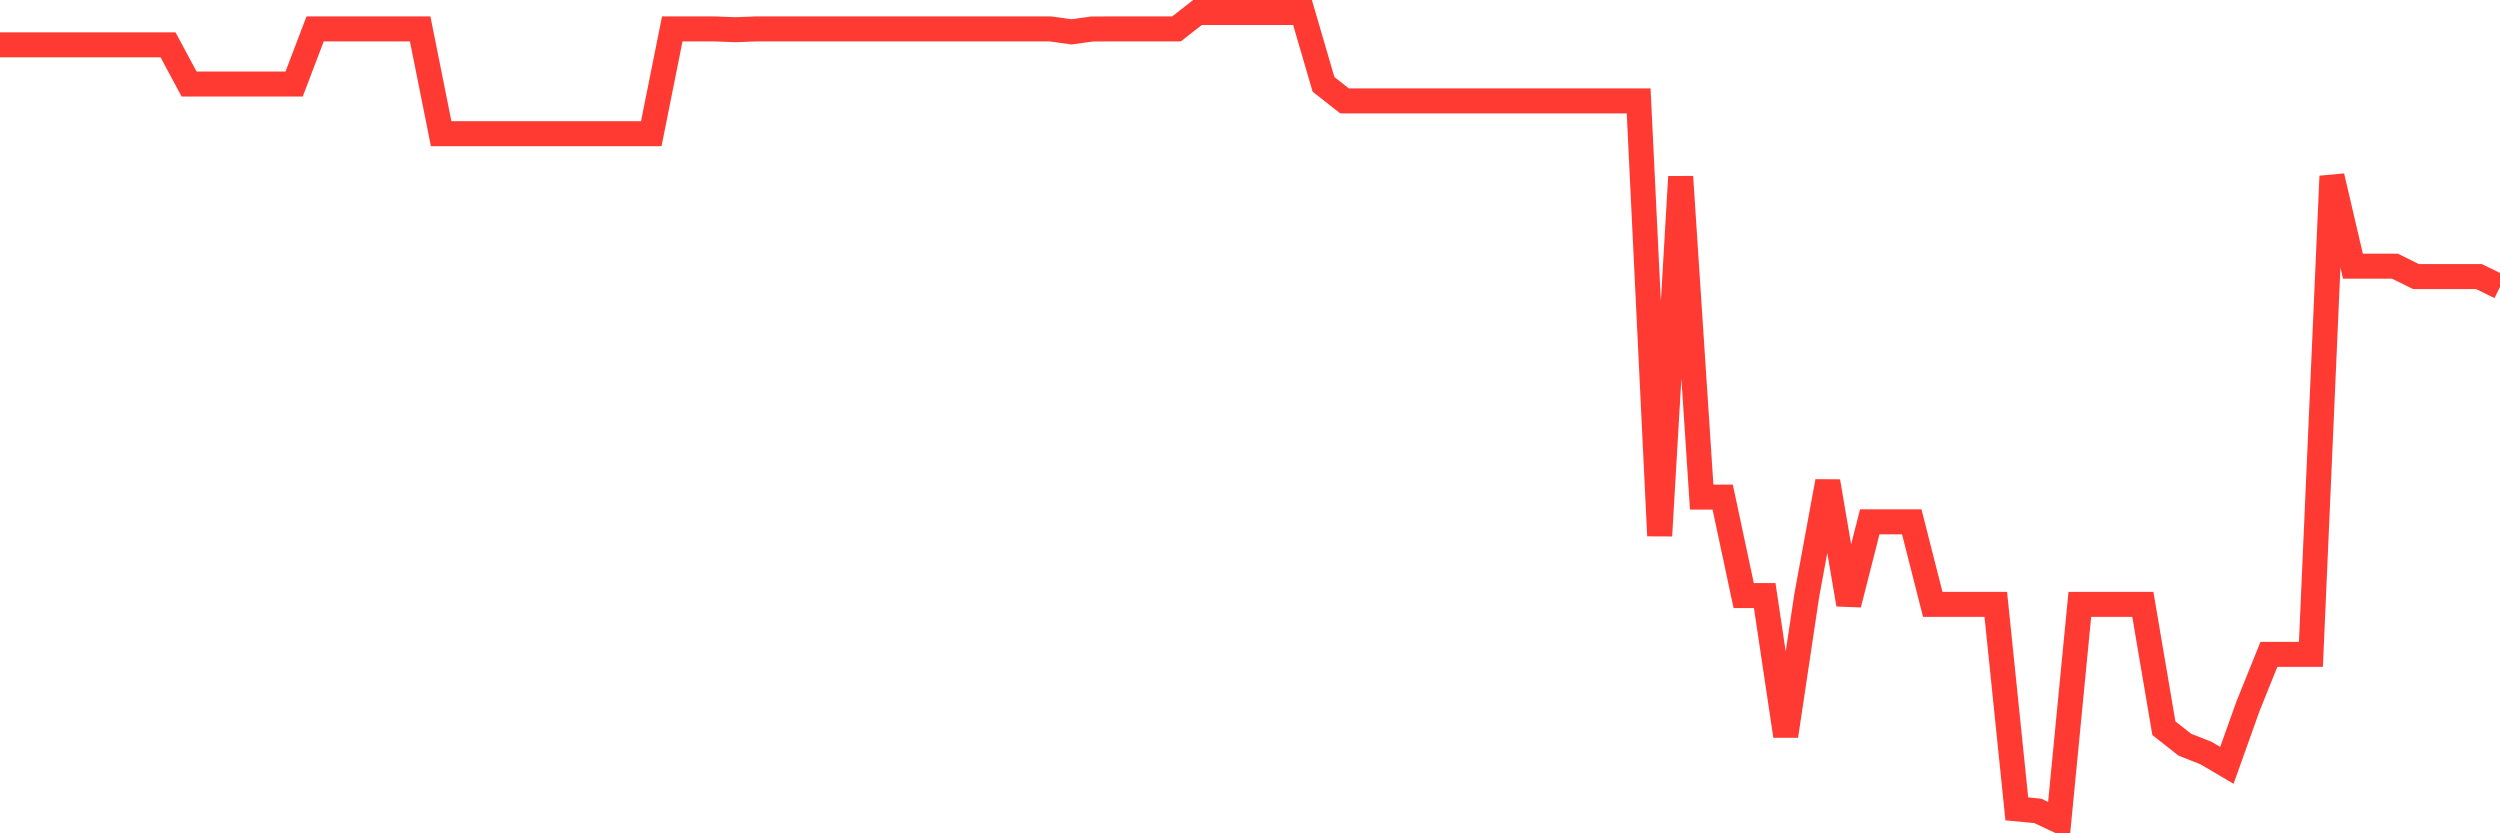 <svg
  xmlns="http://www.w3.org/2000/svg"
  xmlns:xlink="http://www.w3.org/1999/xlink"
  width="120"
  height="40"
  viewBox="0 0 120 40"
  preserveAspectRatio="none"
>
  <polyline
    points="0,2.152 1.008,2.152 2.017,2.152 3.025,2.152 4.034,2.152 5.042,2.152 6.05,2.152 7.059,2.152 8.067,2.152 9.076,4.034 10.084,4.034 11.092,4.034 12.101,4.034 13.109,4.034 14.118,4.034 15.126,1.388 16.134,1.388 17.143,1.388 18.151,1.388 19.16,1.388 20.168,1.388 21.176,6.419 22.185,6.419 23.193,6.419 24.202,6.419 25.21,6.419 26.218,6.419 27.227,6.419 28.235,6.419 29.244,6.419 30.252,6.419 31.261,6.419 32.269,1.388 33.277,1.388 34.286,1.388 35.294,1.426 36.303,1.388 37.311,1.388 38.319,1.388 39.328,1.388 40.336,1.388 41.345,1.388 42.353,1.388 43.361,1.388 44.37,1.388 45.378,1.388 46.387,1.388 47.395,1.388 48.403,1.388 49.412,1.388 50.42,1.388 51.429,1.529 52.437,1.39 53.445,1.388 54.454,1.388 55.462,1.388 56.471,1.388 57.479,0.6 58.487,0.6 59.496,0.6 60.504,0.6 61.513,0.6 62.521,0.6 63.529,4.05 64.538,4.842 65.546,4.842 66.555,4.842 67.563,4.842 68.571,4.842 69.58,4.842 70.588,4.842 71.597,4.842 72.605,4.842 73.613,4.842 74.622,4.842 75.63,4.842 76.639,4.842 77.647,4.842 78.655,4.842 79.664,25.715 80.672,8.484 81.681,23.861 82.689,23.861 83.697,28.587 84.706,28.587 85.714,35.327 86.723,28.587 87.731,23.108 88.739,29.011 89.748,25.049 90.756,25.049 91.765,25.049 92.773,29.011 93.782,29.011 94.79,29.011 95.798,29.011 96.807,38.826 97.815,38.923 98.824,39.4 99.832,29.011 100.84,29.011 101.849,29.011 102.857,29.011 103.866,34.954 104.874,35.747 105.882,36.143 106.891,36.737 107.899,33.912 108.908,31.41 109.916,31.41 110.924,31.41 111.933,8.459 112.941,12.777 113.95,12.777 114.958,12.777 115.966,13.276 116.975,13.276 117.983,13.276 118.992,13.276 120,13.77"
    fill="none"
    stroke="#ff3a33"
    stroke-width="1.2"
  >
  </polyline>
</svg>
